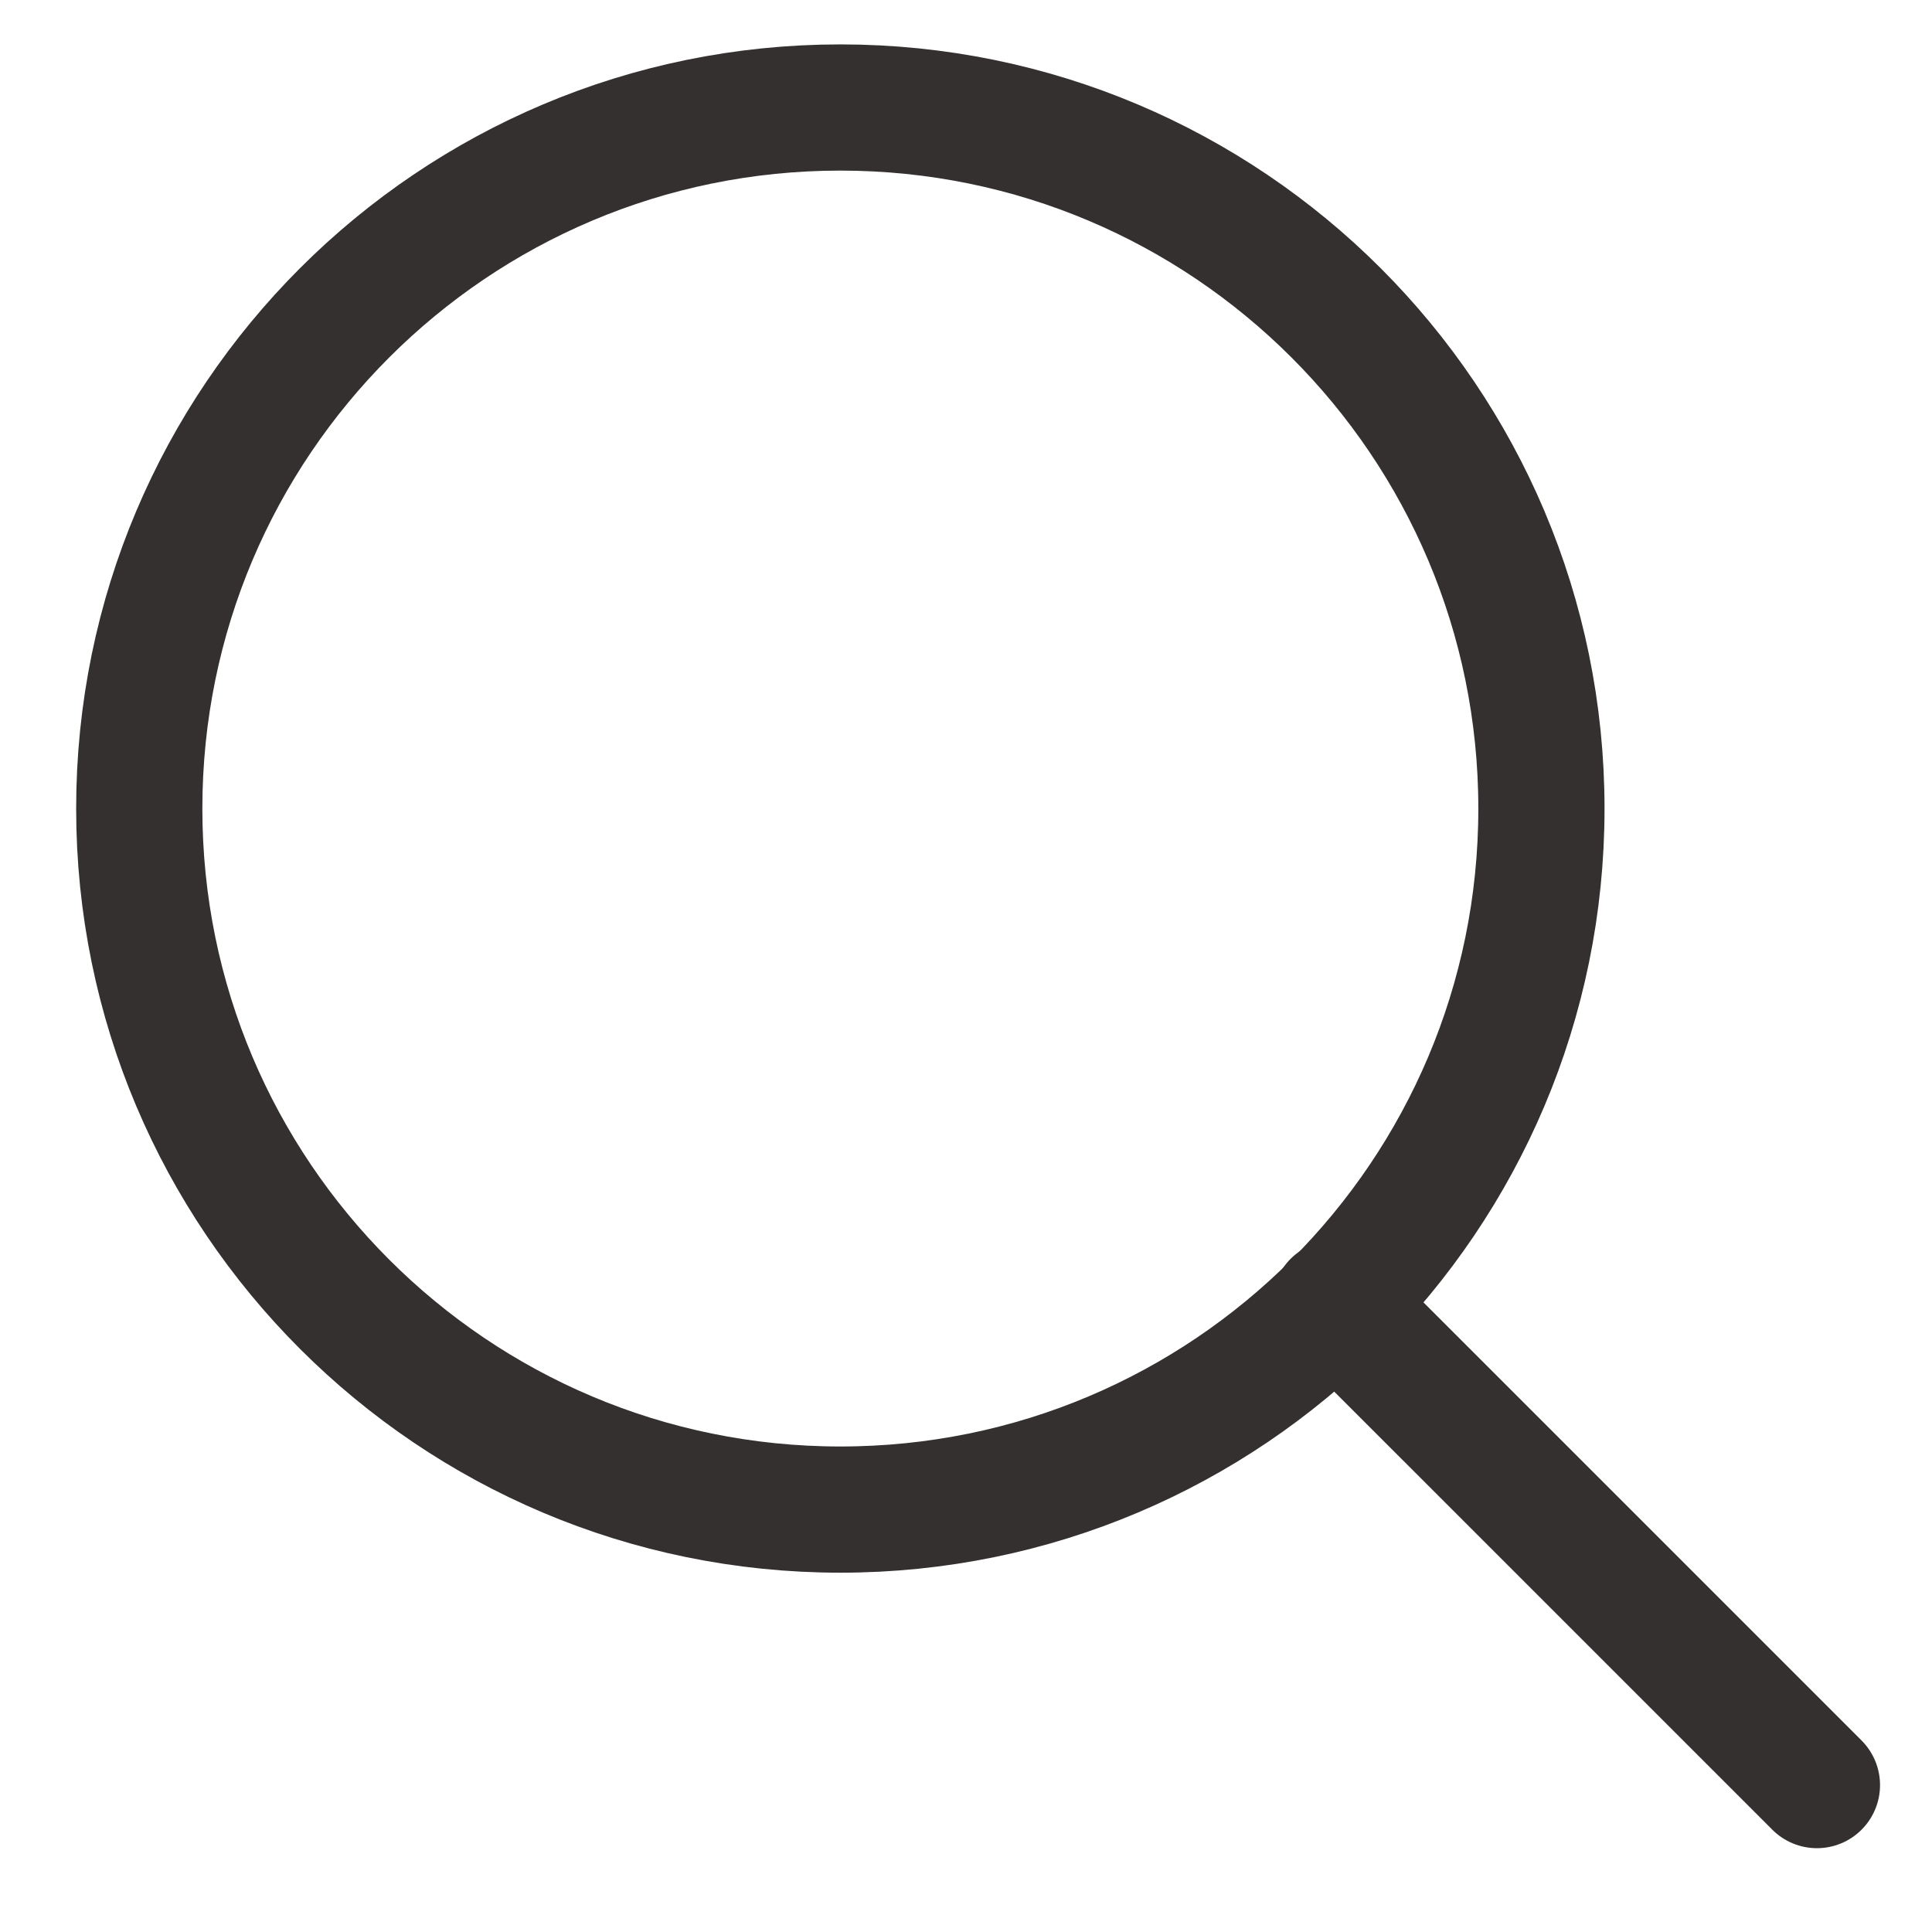 <?xml version="1.0" encoding="UTF-8"?> <svg xmlns="http://www.w3.org/2000/svg" width="25" height="25" viewBox="0 0 25 25" fill="none"> <g clip-path="url(#clip0_1_104)"> <path d="M10.874 19.534C15.884 19.534 19.946 15.473 19.946 10.463C19.946 5.452 15.884 1.391 10.874 1.391C5.864 1.391 1.802 5.452 1.802 10.463C1.802 15.473 5.864 19.534 10.874 19.534Z" stroke="#353030" stroke-width="1.633" stroke-linecap="round" stroke-linejoin="round"></path> <path d="M17.278 16.866L23.511 23.099" stroke="#353030" stroke-width="1.633" stroke-miterlimit="10" stroke-linecap="round"></path> </g> <defs> <clipPath id="clip0_1_104"> <rect width="24.49" height="24.49" fill="white"></rect> </clipPath> </defs> </svg> 